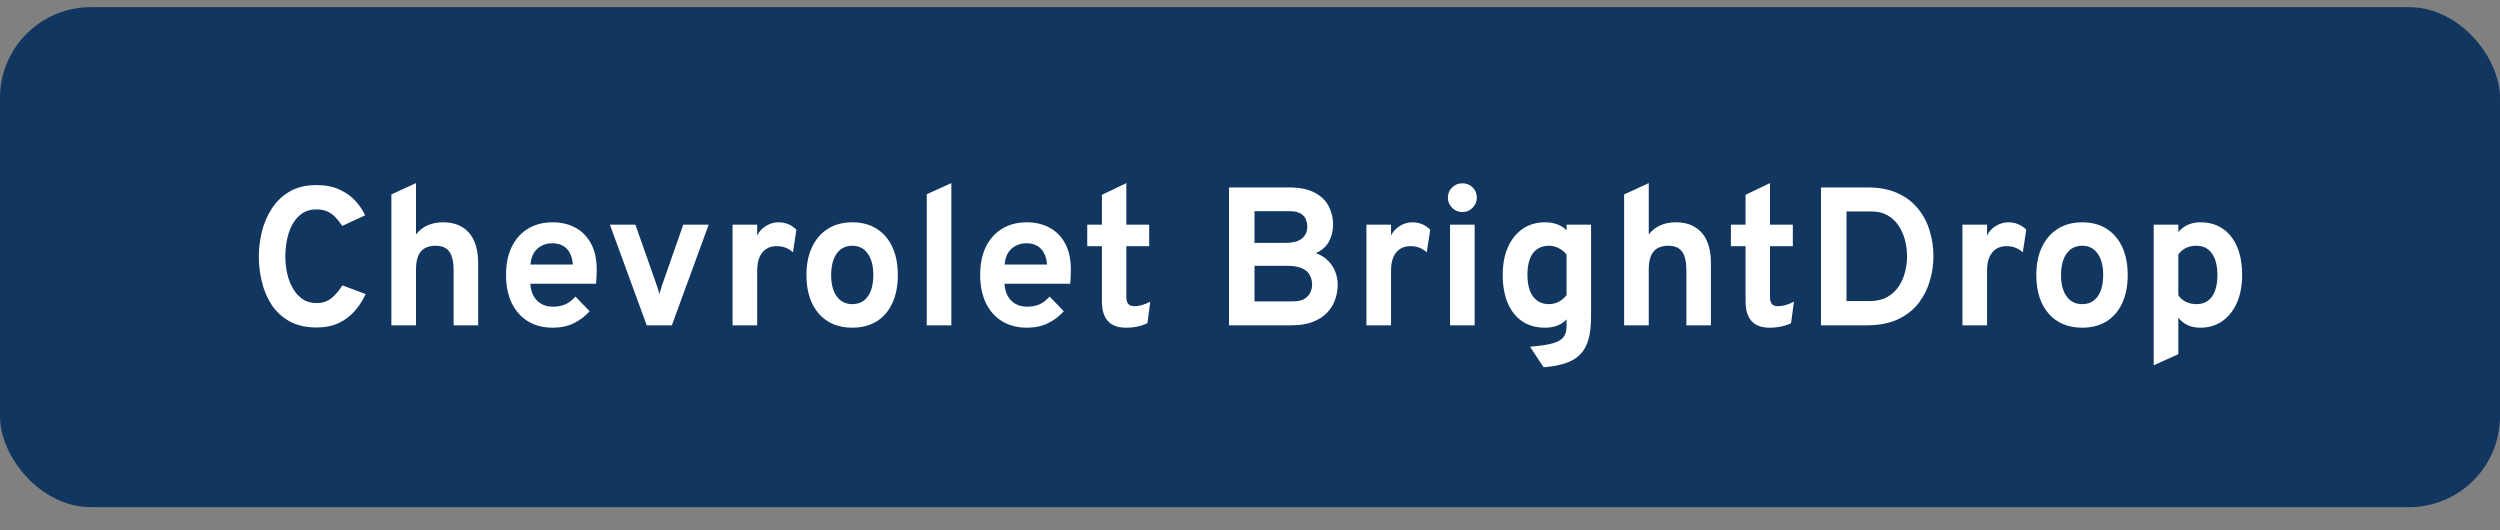 <svg width="165" height="35" viewBox="0 0 165 35" fill="none" xmlns="http://www.w3.org/2000/svg">
<rect x="0" y="0" width="165" height="35" fill="#808080" stroke="none"/>
<rect y="0.471" width="165" height="33" rx="6" fill="#11365F"/>
<path d="M20.898 21.614C20.192 21.614 19.594 21.477 19.104 21.204C18.619 20.931 18.227 20.569 17.927 20.119C17.633 19.664 17.418 19.159 17.284 18.604C17.15 18.049 17.082 17.488 17.082 16.921C17.082 16.383 17.15 15.839 17.284 15.289C17.423 14.735 17.642 14.225 17.941 13.762C18.244 13.294 18.638 12.919 19.123 12.637C19.609 12.355 20.2 12.215 20.898 12.215C21.474 12.215 21.975 12.312 22.399 12.507C22.824 12.698 23.175 12.947 23.453 13.255C23.734 13.558 23.949 13.877 24.096 14.21L22.588 14.912C22.441 14.687 22.289 14.494 22.133 14.334C21.977 14.169 21.799 14.043 21.6 13.957C21.405 13.866 21.171 13.82 20.898 13.82C20.508 13.82 20.181 13.915 19.916 14.106C19.652 14.293 19.44 14.54 19.279 14.847C19.119 15.155 19.004 15.491 18.935 15.855C18.866 16.219 18.831 16.574 18.831 16.921C18.831 17.289 18.87 17.655 18.948 18.019C19.026 18.383 19.149 18.715 19.319 19.014C19.488 19.313 19.702 19.553 19.962 19.735C20.222 19.913 20.534 20.002 20.898 20.002C21.288 20.002 21.615 19.893 21.88 19.677C22.148 19.456 22.387 19.174 22.595 18.832L24.135 19.41C23.94 19.831 23.695 20.207 23.401 20.541C23.106 20.875 22.753 21.137 22.341 21.328C21.929 21.518 21.448 21.614 20.898 21.614ZM25.831 21.471V12.832L27.456 12.085V15.471C27.669 15.203 27.922 15.003 28.217 14.873C28.516 14.739 28.856 14.672 29.237 14.672C29.749 14.672 30.175 14.78 30.518 14.997C30.864 15.209 31.124 15.514 31.298 15.913C31.471 16.308 31.558 16.78 31.558 17.33V21.471H29.939V17.831C29.939 17.285 29.846 16.88 29.66 16.615C29.473 16.351 29.17 16.219 28.75 16.219C28.308 16.219 27.981 16.349 27.768 16.609C27.56 16.864 27.456 17.263 27.456 17.805V21.471H25.831ZM36.485 21.627C35.848 21.627 35.297 21.484 34.834 21.198C34.374 20.912 34.019 20.509 33.768 19.989C33.521 19.464 33.397 18.849 33.397 18.143C33.397 17.428 33.523 16.81 33.774 16.29C34.03 15.77 34.387 15.371 34.847 15.094C35.31 14.812 35.856 14.672 36.485 14.672C37.022 14.672 37.509 14.784 37.947 15.01C38.385 15.235 38.734 15.582 38.994 16.05C39.254 16.513 39.384 17.105 39.384 17.824C39.384 17.937 39.379 18.076 39.371 18.24C39.366 18.401 39.355 18.563 39.338 18.728H35.003C35.02 19.031 35.089 19.297 35.211 19.527C35.336 19.753 35.507 19.928 35.724 20.054C35.941 20.179 36.196 20.242 36.491 20.242C36.807 20.242 37.083 20.19 37.317 20.086C37.551 19.978 37.772 19.807 37.98 19.573L38.916 20.541C38.63 20.866 38.285 21.128 37.882 21.328C37.479 21.527 37.013 21.627 36.485 21.627ZM35.009 17.46H37.811C37.789 17.17 37.724 16.921 37.616 16.713C37.507 16.5 37.356 16.338 37.161 16.225C36.966 16.113 36.729 16.056 36.452 16.056C36.071 16.056 35.746 16.173 35.477 16.407C35.208 16.641 35.052 16.992 35.009 17.46ZM42.684 21.471L40.253 14.828H41.937L43.328 18.78C43.367 18.875 43.401 18.977 43.432 19.085C43.462 19.194 43.492 19.302 43.523 19.41C43.553 19.302 43.583 19.194 43.614 19.085C43.648 18.977 43.681 18.875 43.711 18.78L45.096 14.828H46.773L44.342 21.471H42.684ZM48.35 21.471V14.828H49.975V15.543C50.097 15.287 50.287 15.079 50.547 14.919C50.807 14.754 51.08 14.672 51.366 14.672C51.839 14.672 52.237 14.834 52.562 15.159L52.335 16.648C52.157 16.5 51.984 16.396 51.815 16.336C51.646 16.275 51.459 16.245 51.256 16.245C50.987 16.245 50.758 16.308 50.567 16.433C50.376 16.559 50.229 16.741 50.125 16.979C50.025 17.218 49.975 17.503 49.975 17.837V21.471H48.35ZM56.254 21.627C55.318 21.627 54.579 21.317 54.037 20.697C53.496 20.078 53.225 19.23 53.225 18.156C53.225 17.445 53.348 16.83 53.595 16.31C53.842 15.785 54.191 15.382 54.642 15.101C55.097 14.815 55.634 14.672 56.254 14.672C56.869 14.672 57.402 14.812 57.853 15.094C58.303 15.376 58.65 15.777 58.893 16.297C59.135 16.817 59.257 17.434 59.257 18.149C59.257 18.869 59.135 19.488 58.893 20.008C58.654 20.528 58.31 20.929 57.859 21.211C57.409 21.488 56.873 21.627 56.254 21.627ZM56.254 20.073C56.691 20.073 57.032 19.904 57.274 19.566C57.517 19.228 57.638 18.756 57.638 18.149C57.638 17.543 57.515 17.07 57.268 16.732C57.025 16.39 56.687 16.219 56.254 16.219C55.816 16.219 55.474 16.39 55.227 16.732C54.98 17.075 54.856 17.549 54.856 18.156C54.856 18.754 54.98 19.224 55.227 19.566C55.474 19.904 55.816 20.073 56.254 20.073ZM61.164 21.471V12.819L62.789 12.085V21.471H61.164ZM67.779 21.627C67.142 21.627 66.591 21.484 66.128 21.198C65.668 20.912 65.313 20.509 65.062 19.989C64.815 19.464 64.691 18.849 64.691 18.143C64.691 17.428 64.817 16.81 65.068 16.29C65.324 15.77 65.681 15.371 66.141 15.094C66.604 14.812 67.15 14.672 67.779 14.672C68.316 14.672 68.804 14.784 69.241 15.01C69.679 15.235 70.028 15.582 70.288 16.05C70.548 16.513 70.678 17.105 70.678 17.824C70.678 17.937 70.673 18.076 70.665 18.24C70.66 18.401 70.65 18.563 70.632 18.728H66.297C66.314 19.031 66.383 19.297 66.505 19.527C66.63 19.753 66.802 19.928 67.018 20.054C67.235 20.179 67.491 20.242 67.785 20.242C68.102 20.242 68.377 20.19 68.611 20.086C68.845 19.978 69.066 19.807 69.274 19.573L70.21 20.541C69.924 20.866 69.579 21.128 69.176 21.328C68.773 21.527 68.307 21.627 67.779 21.627ZM66.303 17.46H69.105C69.083 17.17 69.018 16.921 68.91 16.713C68.801 16.5 68.65 16.338 68.455 16.225C68.26 16.113 68.024 16.056 67.746 16.056C67.365 16.056 67.04 16.173 66.771 16.407C66.503 16.641 66.347 16.992 66.303 17.46ZM74.312 21.627C73.783 21.627 73.387 21.482 73.123 21.191C72.858 20.901 72.726 20.468 72.726 19.891V16.251H71.758V14.828H72.726V12.858L74.338 12.085V14.828H75.846V16.251H74.338V19.599C74.338 19.807 74.379 19.96 74.462 20.06C74.548 20.16 74.683 20.21 74.865 20.21C75.185 20.21 75.536 20.11 75.918 19.911L75.729 21.328C75.53 21.427 75.313 21.501 75.079 21.549C74.845 21.601 74.589 21.627 74.312 21.627ZM81.114 21.471V12.371H85.04C85.781 12.371 86.366 12.49 86.795 12.728C87.224 12.962 87.529 13.268 87.711 13.645C87.893 14.017 87.984 14.407 87.984 14.815C87.984 15.222 87.895 15.595 87.718 15.933C87.54 16.266 87.25 16.524 86.847 16.706C87.176 16.823 87.447 16.992 87.659 17.213C87.876 17.43 88.034 17.677 88.134 17.954C88.238 18.227 88.29 18.505 88.29 18.786C88.29 19.107 88.235 19.427 88.127 19.748C88.023 20.064 87.852 20.353 87.614 20.613C87.375 20.873 87.059 21.081 86.665 21.237C86.275 21.393 85.794 21.471 85.222 21.471H81.114ZM82.797 19.891H85.332C85.657 19.891 85.911 19.835 86.093 19.722C86.279 19.61 86.409 19.469 86.483 19.3C86.561 19.126 86.6 18.955 86.6 18.786C86.6 18.578 86.554 18.381 86.463 18.195C86.376 18.004 86.214 17.848 85.976 17.727C85.742 17.605 85.401 17.545 84.955 17.545H82.797V19.891ZM82.797 16.03H84.832C85.326 16.03 85.69 15.935 85.924 15.744C86.162 15.549 86.281 15.291 86.281 14.971C86.281 14.806 86.251 14.646 86.19 14.49C86.129 14.329 86.012 14.197 85.839 14.093C85.666 13.989 85.41 13.937 85.072 13.937H82.797V16.03ZM90.184 21.471V14.828H91.809V15.543C91.93 15.287 92.121 15.079 92.381 14.919C92.641 14.754 92.914 14.672 93.2 14.672C93.672 14.672 94.071 14.834 94.396 15.159L94.169 16.648C93.991 16.5 93.818 16.396 93.649 16.336C93.48 16.275 93.293 16.245 93.09 16.245C92.821 16.245 92.591 16.308 92.401 16.433C92.21 16.559 92.063 16.741 91.959 16.979C91.859 17.218 91.809 17.503 91.809 17.837V21.471H90.184ZM95.702 21.471V14.828H97.327V21.471H95.702ZM96.514 13.996C96.254 13.996 96.029 13.902 95.838 13.716C95.652 13.525 95.559 13.3 95.559 13.04C95.559 12.78 95.652 12.559 95.838 12.377C96.025 12.191 96.25 12.098 96.514 12.098C96.787 12.098 97.015 12.189 97.197 12.371C97.379 12.553 97.47 12.776 97.47 13.04C97.47 13.305 97.377 13.53 97.19 13.716C97.008 13.902 96.783 13.996 96.514 13.996ZM101.877 24.24L100.98 22.881C101.613 22.834 102.102 22.762 102.449 22.667C102.8 22.571 103.045 22.435 103.184 22.257C103.322 22.079 103.392 21.848 103.392 21.562V21.081C103.054 21.445 102.577 21.627 101.962 21.627C101.385 21.627 100.889 21.488 100.473 21.211C100.057 20.929 99.736 20.528 99.511 20.008C99.29 19.484 99.18 18.862 99.18 18.143C99.18 17.441 99.294 16.83 99.524 16.31C99.758 15.79 100.083 15.387 100.499 15.101C100.919 14.815 101.411 14.672 101.975 14.672C102.269 14.672 102.538 14.717 102.781 14.808C103.028 14.899 103.231 15.031 103.392 15.205V14.828H105.01V20.873C105.01 21.462 104.956 21.96 104.848 22.368C104.739 22.775 104.562 23.109 104.315 23.369C104.072 23.629 103.751 23.826 103.353 23.96C102.954 24.099 102.462 24.192 101.877 24.24ZM102.228 20.073C102.458 20.073 102.672 20.021 102.872 19.917C103.075 19.809 103.249 19.664 103.392 19.482V16.804C103.27 16.635 103.103 16.496 102.891 16.388C102.679 16.275 102.464 16.219 102.248 16.219C101.78 16.219 101.422 16.383 101.175 16.713C100.932 17.038 100.811 17.514 100.811 18.143C100.811 18.55 100.865 18.899 100.974 19.189C101.086 19.475 101.249 19.694 101.461 19.846C101.673 19.997 101.929 20.073 102.228 20.073ZM107.193 21.471V12.832L108.818 12.085V15.471C109.031 15.203 109.284 15.003 109.579 14.873C109.878 14.739 110.218 14.672 110.599 14.672C111.111 14.672 111.538 14.78 111.88 14.997C112.227 15.209 112.487 15.514 112.66 15.913C112.833 16.308 112.92 16.78 112.92 17.33V21.471H111.301V17.831C111.301 17.285 111.208 16.88 111.022 16.615C110.836 16.351 110.532 16.219 110.112 16.219C109.67 16.219 109.343 16.349 109.13 16.609C108.922 16.864 108.818 17.263 108.818 17.805V21.471H107.193ZM116.793 21.627C116.265 21.627 115.868 21.482 115.604 21.191C115.34 20.901 115.207 20.468 115.207 19.891V16.251H114.239V14.828H115.207V12.858L116.819 12.085V14.828H118.327V16.251H116.819V19.599C116.819 19.807 116.861 19.96 116.943 20.06C117.03 20.16 117.164 20.21 117.346 20.21C117.667 20.21 118.018 20.11 118.399 19.911L118.21 21.328C118.011 21.427 117.794 21.501 117.56 21.549C117.326 21.601 117.071 21.627 116.793 21.627ZM120.185 21.471V12.371H123.253C124.042 12.371 124.713 12.501 125.268 12.761C125.823 13.016 126.271 13.363 126.613 13.801C126.96 14.234 127.211 14.722 127.367 15.263C127.528 15.8 127.608 16.353 127.608 16.921C127.608 17.441 127.532 17.967 127.38 18.5C127.233 19.033 126.99 19.525 126.652 19.976C126.314 20.422 125.862 20.784 125.294 21.061C124.731 21.334 124.033 21.471 123.201 21.471H120.185ZM121.868 19.872H123.376C123.84 19.872 124.23 19.785 124.546 19.612C124.863 19.434 125.116 19.202 125.307 18.916C125.502 18.626 125.643 18.307 125.729 17.961C125.82 17.61 125.866 17.263 125.866 16.921C125.866 16.557 125.82 16.199 125.729 15.848C125.638 15.497 125.498 15.179 125.307 14.893C125.116 14.607 124.874 14.379 124.579 14.21C124.284 14.041 123.931 13.957 123.519 13.957H121.868V19.872ZM129.522 21.471V14.828H131.147V15.543C131.268 15.287 131.459 15.079 131.719 14.919C131.979 14.754 132.252 14.672 132.538 14.672C133.01 14.672 133.409 14.834 133.734 15.159L133.507 16.648C133.329 16.5 133.156 16.396 132.987 16.336C132.818 16.275 132.631 16.245 132.428 16.245C132.159 16.245 131.929 16.308 131.739 16.433C131.548 16.559 131.401 16.741 131.297 16.979C131.197 17.218 131.147 17.503 131.147 17.837V21.471H129.522ZM137.426 21.627C136.49 21.627 135.751 21.317 135.209 20.697C134.667 20.078 134.397 19.23 134.397 18.156C134.397 17.445 134.52 16.83 134.767 16.31C135.014 15.785 135.363 15.382 135.814 15.101C136.269 14.815 136.806 14.672 137.426 14.672C138.041 14.672 138.574 14.812 139.025 15.094C139.475 15.376 139.822 15.777 140.065 16.297C140.307 16.817 140.429 17.434 140.429 18.149C140.429 18.869 140.307 19.488 140.065 20.008C139.826 20.528 139.482 20.929 139.031 21.211C138.58 21.488 138.045 21.627 137.426 21.627ZM137.426 20.073C137.863 20.073 138.203 19.904 138.446 19.566C138.689 19.228 138.81 18.756 138.81 18.149C138.81 17.543 138.687 17.07 138.44 16.732C138.197 16.39 137.859 16.219 137.426 16.219C136.988 16.219 136.646 16.39 136.399 16.732C136.152 17.075 136.028 17.549 136.028 18.156C136.028 18.754 136.152 19.224 136.399 19.566C136.646 19.904 136.988 20.073 137.426 20.073ZM142.144 24.11V14.828H143.769V15.315C144.133 14.886 144.62 14.672 145.231 14.672C145.799 14.672 146.289 14.812 146.7 15.094C147.112 15.371 147.428 15.77 147.649 16.29C147.87 16.81 147.981 17.43 147.981 18.149C147.981 18.847 147.866 19.458 147.636 19.982C147.407 20.502 147.084 20.907 146.668 21.198C146.252 21.484 145.767 21.627 145.212 21.627C144.909 21.627 144.636 21.573 144.393 21.464C144.15 21.352 143.942 21.187 143.769 20.97V23.375L142.144 24.11ZM144.971 20.073C145.413 20.073 145.754 19.906 145.992 19.573C146.23 19.235 146.349 18.76 146.349 18.149C146.349 17.538 146.228 17.064 145.985 16.726C145.743 16.388 145.405 16.219 144.971 16.219C144.707 16.219 144.475 16.266 144.276 16.362C144.081 16.457 143.912 16.602 143.769 16.797V19.482C143.886 19.668 144.051 19.813 144.263 19.917C144.48 20.021 144.716 20.073 144.971 20.073Z" fill="white"/>
</svg>
